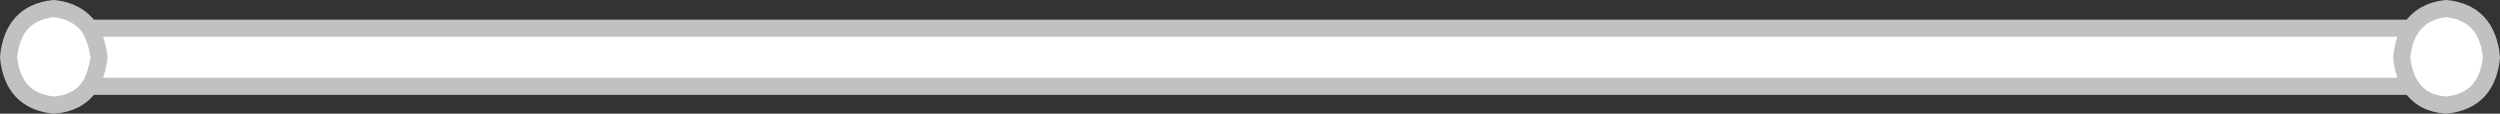 <?xml version="1.0" encoding="UTF-8" standalone="no"?>
<svg xmlns:xlink="http://www.w3.org/1999/xlink" height="6.65px" width="146.3px" xmlns="http://www.w3.org/2000/svg">
  <rect width="100%" height="100%" fill="#333333" stroke="none"/>
  <g transform="matrix(1.0, 0.0, 0.0, 1.0, 21.3, 125.7)">
    <path d="M119.8 -124.05 Q120.45 -125.05 121.85 -125.2 124.25 -124.95 124.5 -122.35 124.25 -119.8 121.85 -119.55 120.45 -119.65 119.8 -120.65 119.35 -121.3 119.25 -122.35 119.35 -123.4 119.8 -124.05 119.35 -123.4 119.25 -122.35 119.35 -121.3 119.8 -120.65 L-16.05 -120.65 Q-16.75 -119.65 -18.15 -119.55 -20.55 -119.8 -20.8 -122.35 -20.55 -124.95 -18.15 -125.2 -16.75 -125.05 -16.05 -124.05 L119.8 -124.05 M-16.05 -120.65 Q-15.65 -121.3 -15.5 -122.35 -15.65 -123.4 -16.05 -124.05 -15.65 -123.4 -15.5 -122.35 -15.65 -121.3 -16.05 -120.65" fill="#ffffff" fill-rule="evenodd" stroke="none"/>
    <path d="M119.8 -120.65 Q120.45 -119.65 121.85 -119.55 124.25 -119.8 124.5 -122.35 124.25 -124.95 121.85 -125.2 120.45 -125.05 119.8 -124.05 119.35 -123.4 119.25 -122.35 119.35 -121.3 119.8 -120.65 L-16.05 -120.65 Q-16.75 -119.65 -18.15 -119.55 -20.55 -119.8 -20.8 -122.35 -20.55 -124.95 -18.15 -125.2 -16.75 -125.05 -16.05 -124.05 L119.8 -124.05 M-16.05 -124.05 Q-15.65 -123.4 -15.5 -122.35 -15.65 -121.3 -16.05 -120.65" fill="none" stroke="#c1c1c1" stroke-linecap="round" stroke-linejoin="round" stroke-width="1.0"/>
  </g>
</svg>
